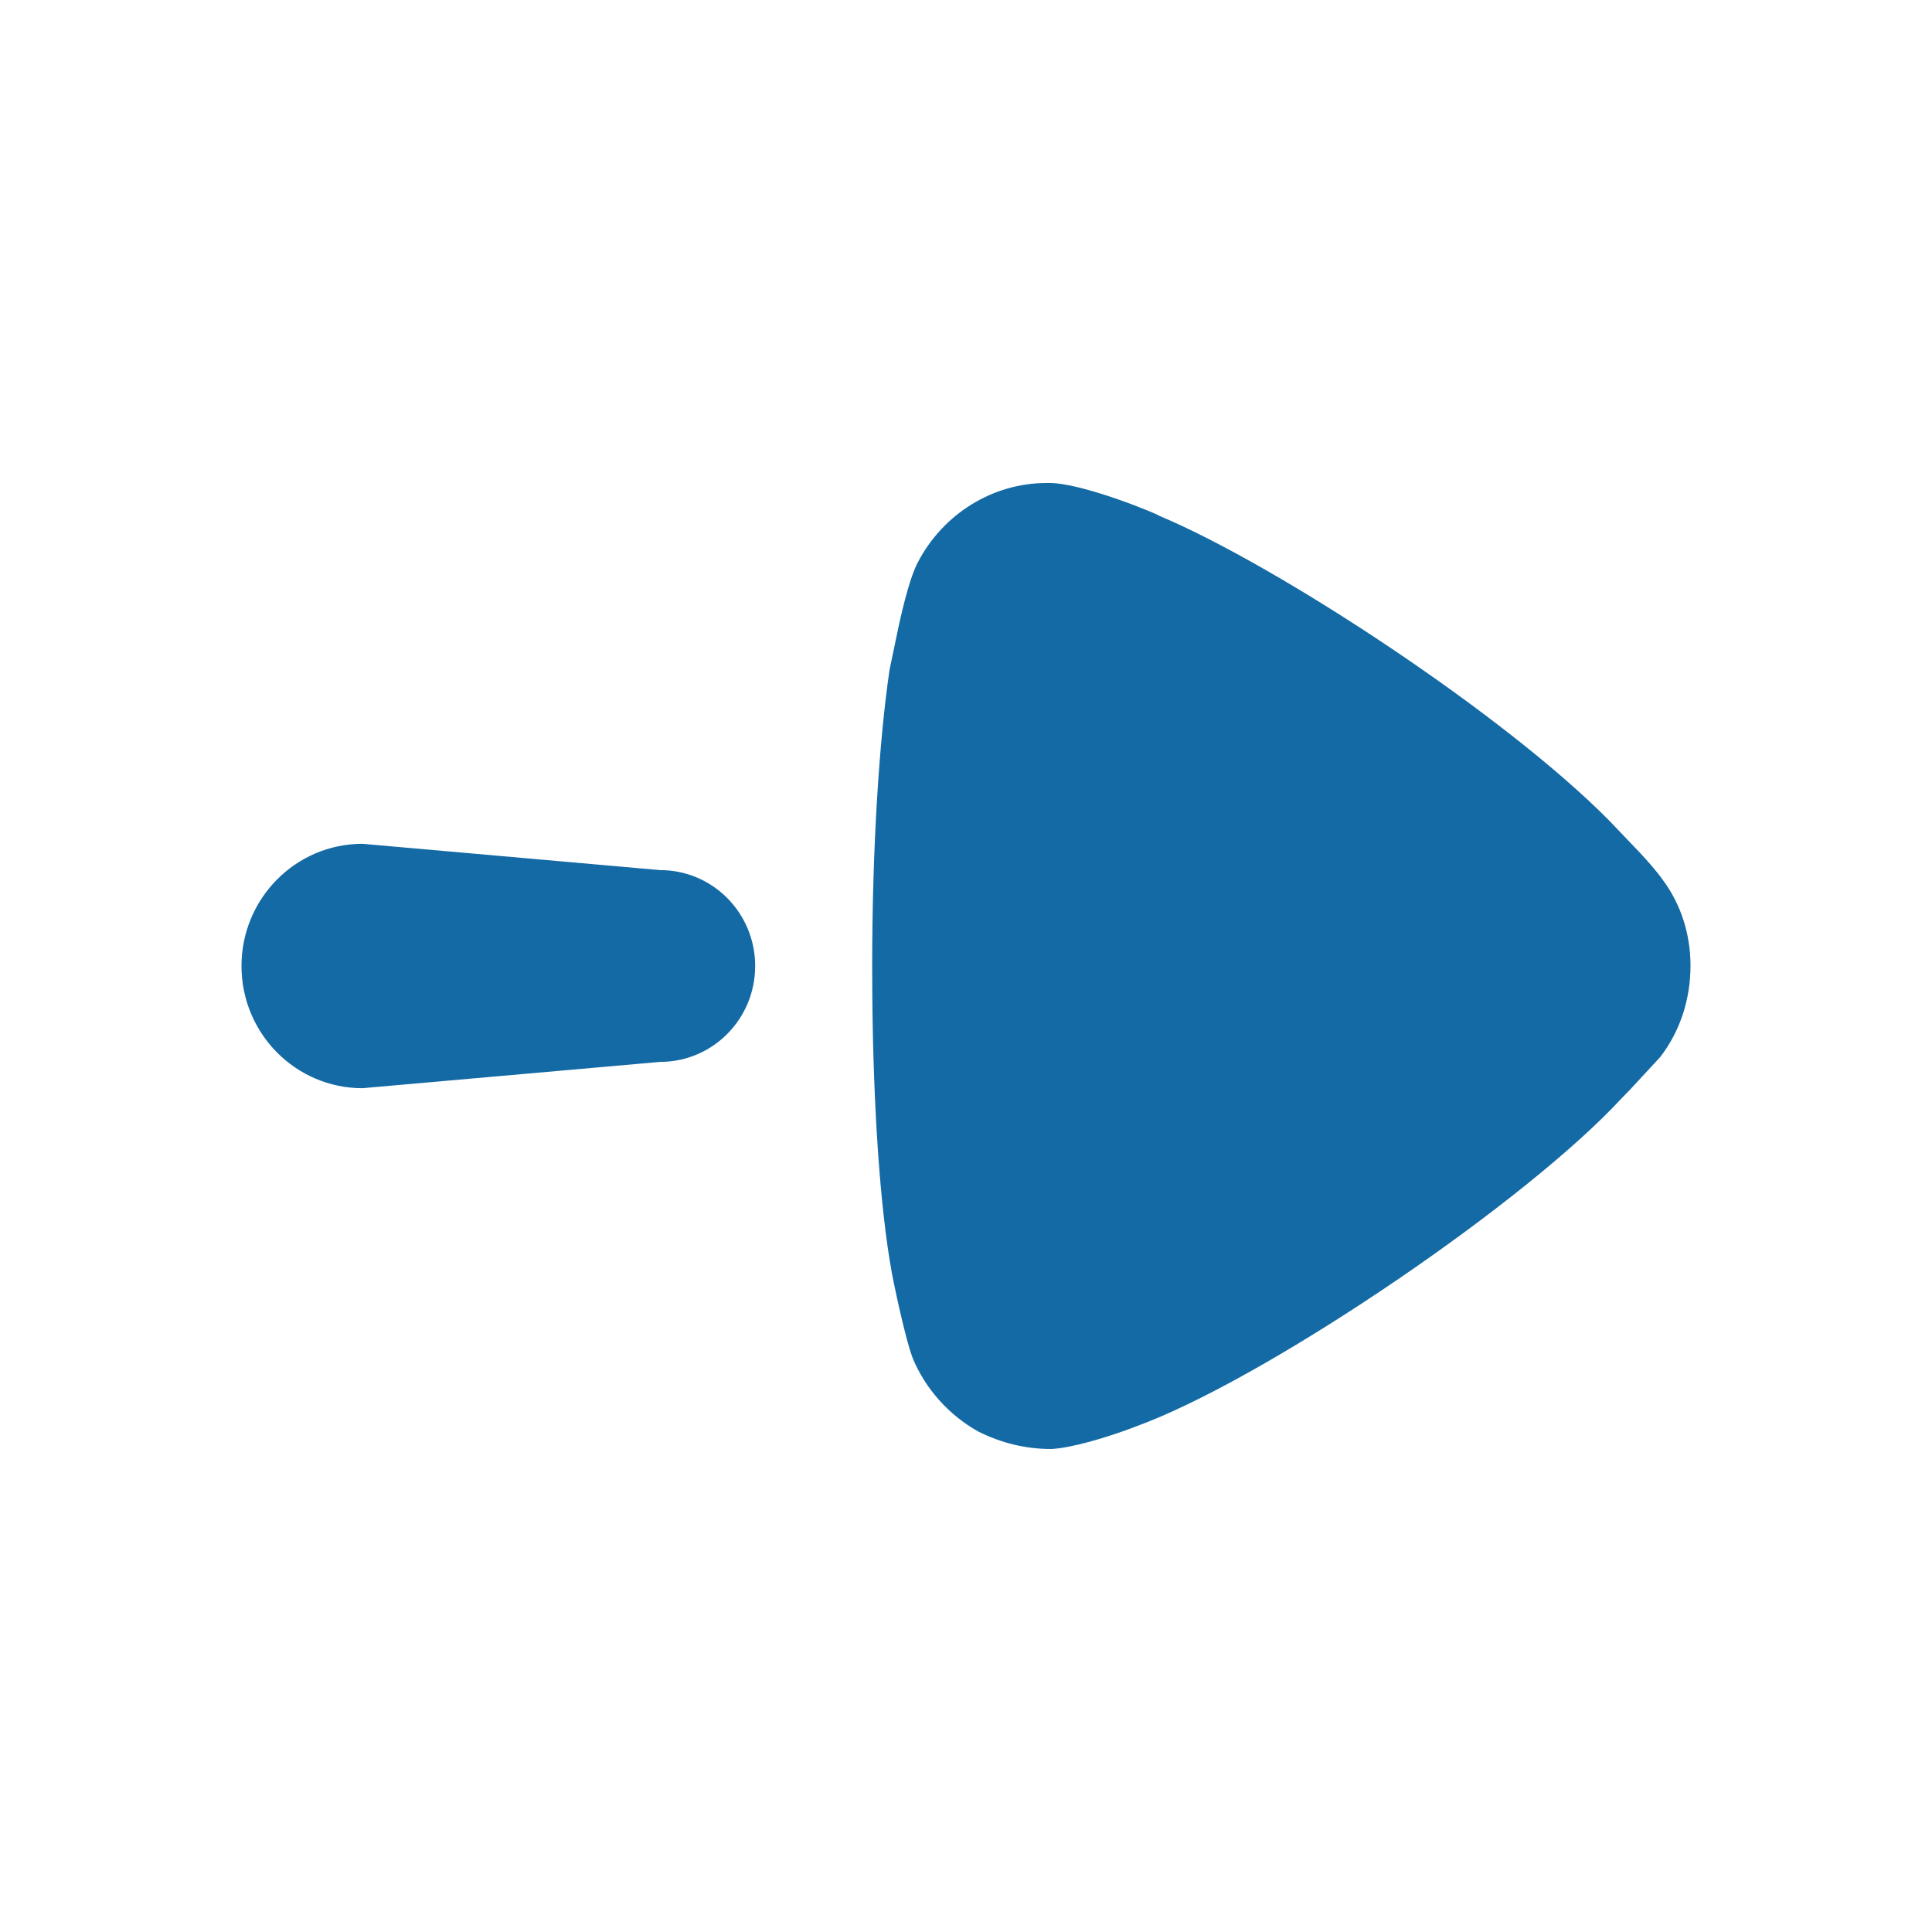 <svg width="16" height="16" viewBox="0 0 16 16" fill="none" xmlns="http://www.w3.org/2000/svg">
<path fill-rule="evenodd" clip-rule="evenodd" d="M7.223 8.004L7.224 8.24C7.232 9.177 7.289 10.012 7.386 10.542C7.386 10.551 7.492 11.076 7.56 11.251C7.666 11.504 7.858 11.718 8.099 11.854C8.292 11.951 8.494 12 8.706 12C8.872 11.992 9.146 11.909 9.342 11.838L9.505 11.776C10.583 11.348 12.643 9.949 13.432 9.093L13.49 9.034L13.75 8.753C13.914 8.539 14 8.277 14 7.995C14 7.742 13.923 7.49 13.769 7.285C13.723 7.219 13.648 7.134 13.582 7.063L13.329 6.798C12.46 5.917 10.577 4.681 9.601 4.272C9.601 4.263 8.994 4.01 8.706 4H8.667C8.224 4 7.81 4.253 7.599 4.661C7.541 4.773 7.485 4.991 7.443 5.183L7.367 5.546C7.281 6.129 7.223 7.023 7.223 8.004ZM3.002 6.988C2.449 6.988 2 7.441 2 8C2 8.559 2.449 9.012 3.002 9.012L5.468 8.794C5.902 8.794 6.254 8.439 6.254 8C6.254 7.561 5.902 7.206 5.468 7.206L3.002 6.988Z" fill="#136AA5"/>
</svg>
